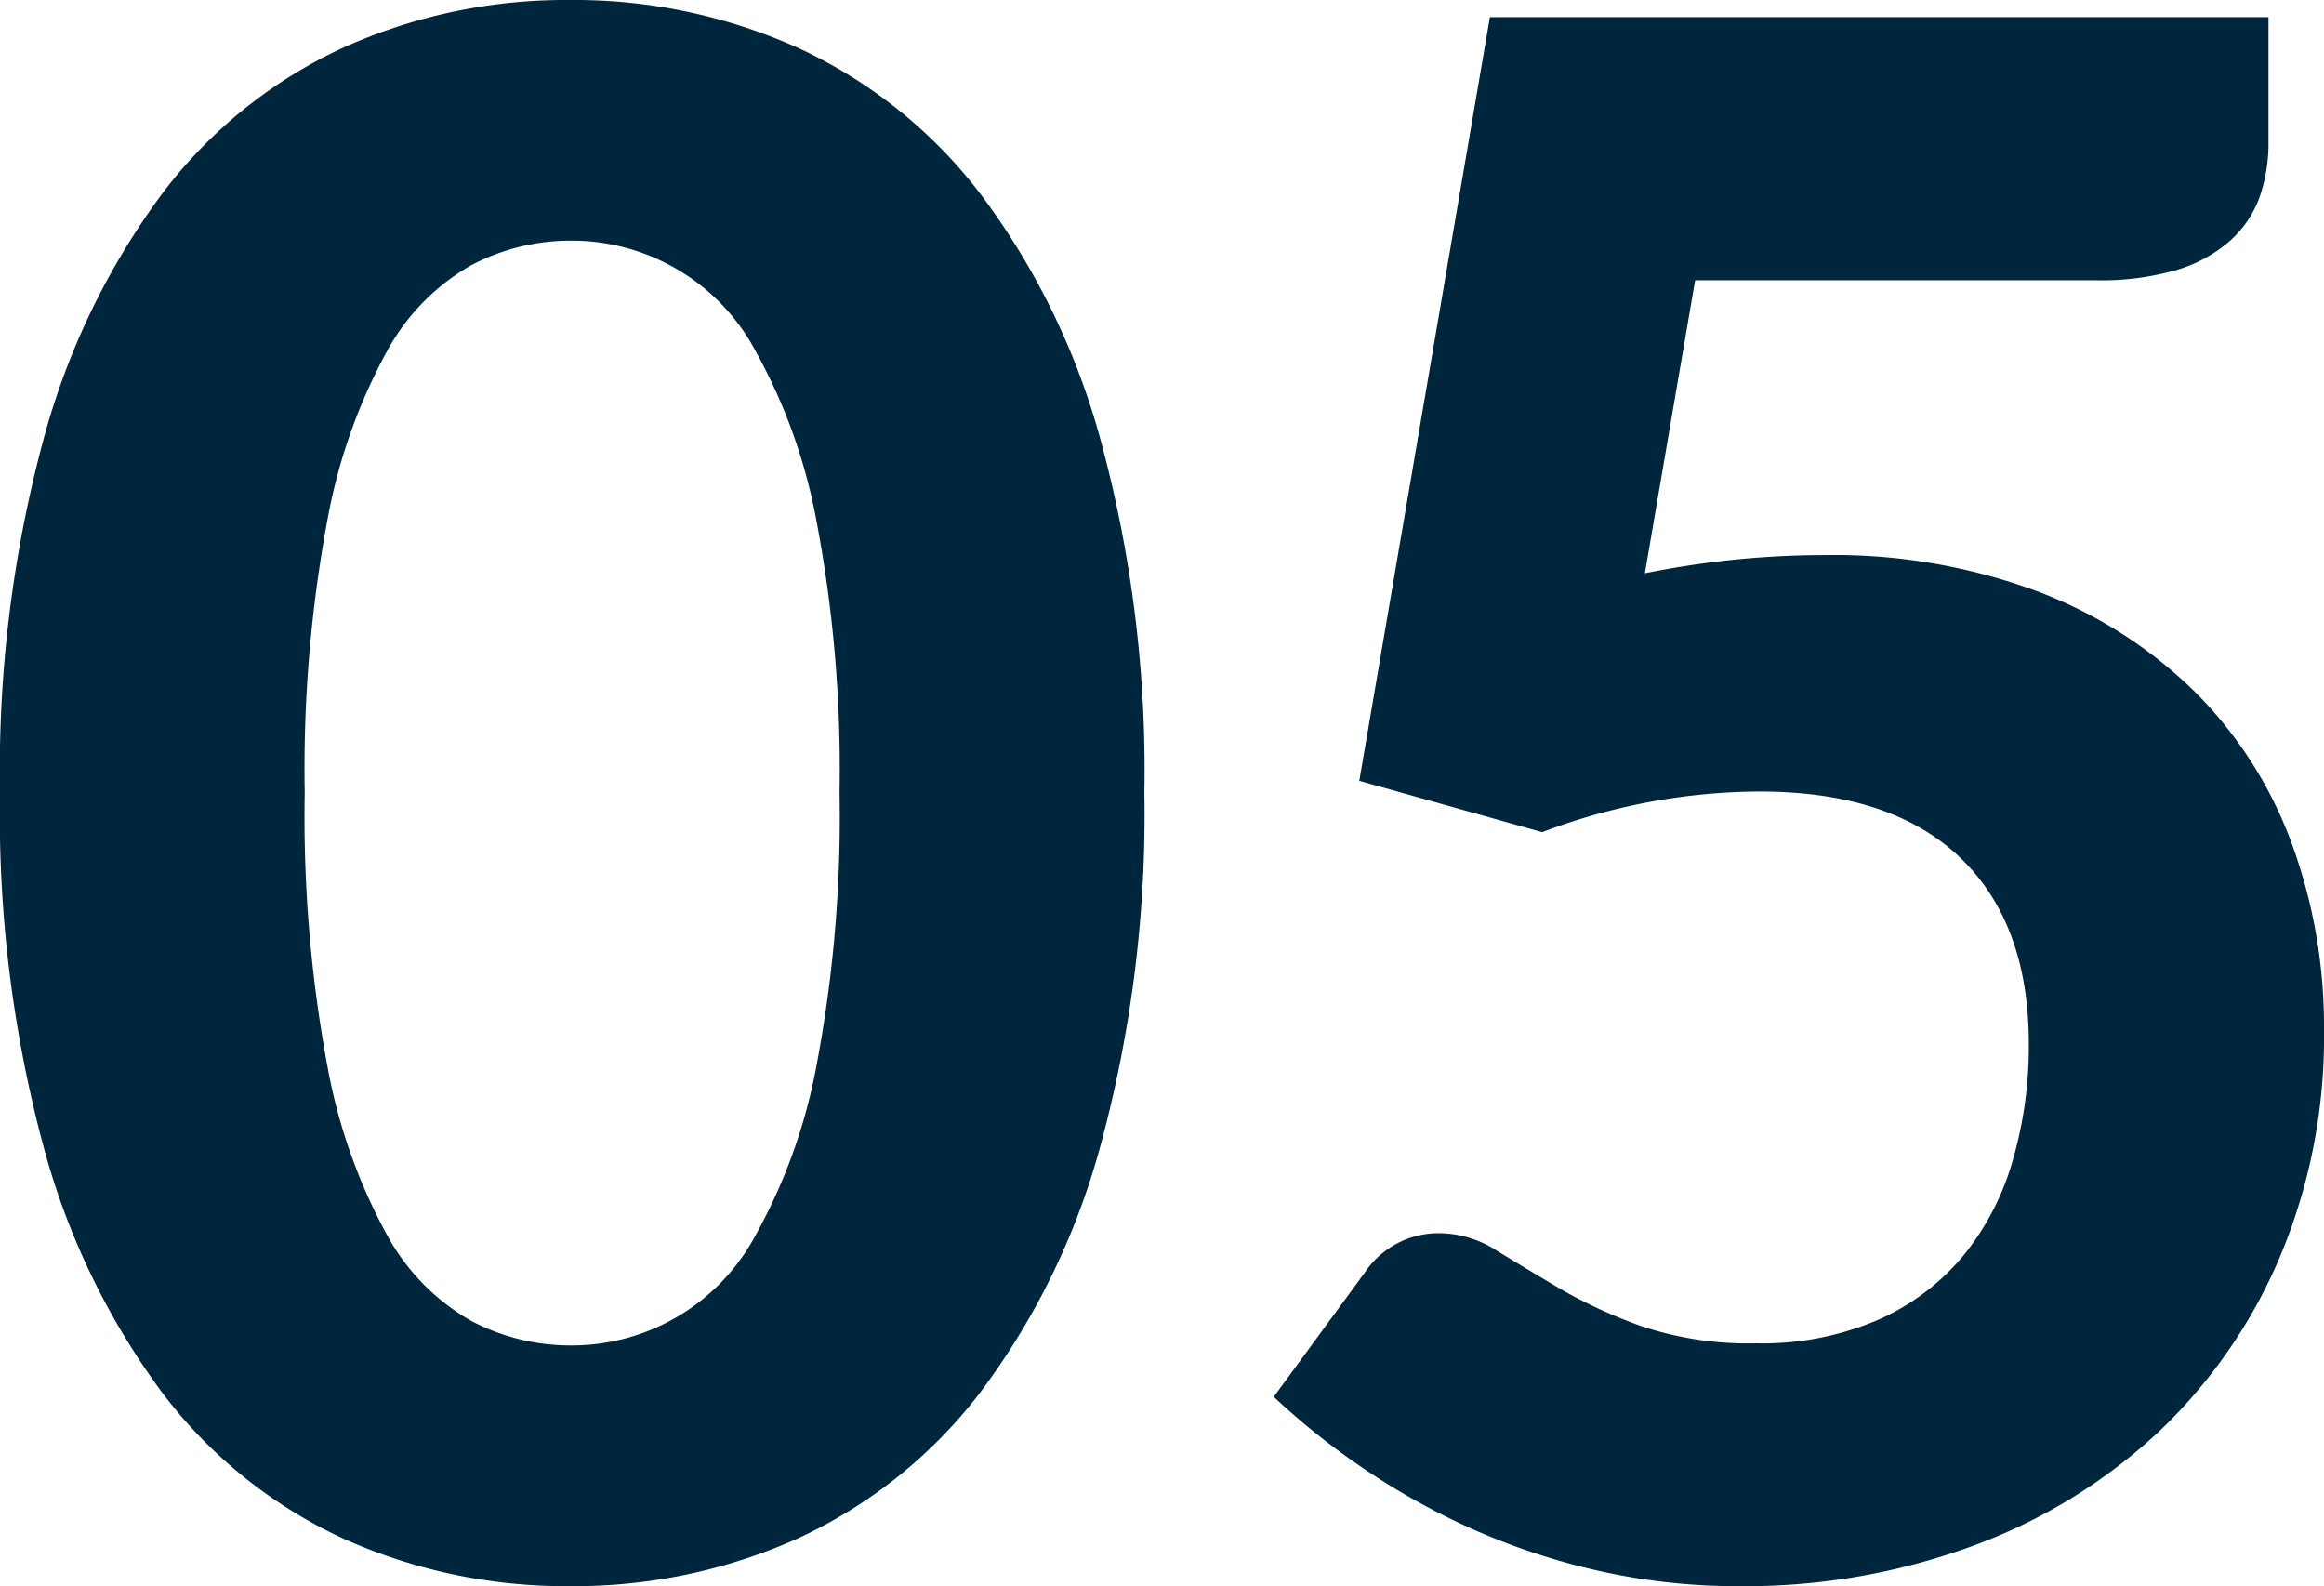 <?xml version="1.0" encoding="UTF-8"?>
<svg xmlns="http://www.w3.org/2000/svg" width="103.217" height="70.443" viewBox="0 0 103.217 70.443">
  <path id="Path_19593" data-name="Path 19593" d="M52.963,59.515A56.084,56.084,0,0,1,51.015,75.19a32.263,32.263,0,0,1-5.367,11,21.516,21.516,0,0,1-8.1,6.46A24.228,24.228,0,0,1,27.455,94.76a24.067,24.067,0,0,1-10.07-2.114,21.183,21.183,0,0,1-8.028-6.46,32.492,32.492,0,0,1-5.3-11A56.737,56.737,0,0,1,2.138,59.515,56.479,56.479,0,0,1,4.061,43.864a32.508,32.508,0,0,1,5.3-10.972,21.183,21.183,0,0,1,8.028-6.46,24.067,24.067,0,0,1,10.07-2.114,24.228,24.228,0,0,1,10.094,2.114,21.516,21.516,0,0,1,8.1,6.46,32.28,32.28,0,0,1,5.367,10.972A55.829,55.829,0,0,1,52.963,59.515Zm-13.538,0A58.945,58.945,0,0,0,38.4,47.45a24.794,24.794,0,0,0-2.684-7.505,9.252,9.252,0,0,0-8.265-4.94A9.451,9.451,0,0,0,23.061,36.1a9.751,9.751,0,0,0-3.753,3.847,24.873,24.873,0,0,0-2.636,7.505,60.309,60.309,0,0,0-1,12.065,60.606,60.606,0,0,0,1,12.113,24.873,24.873,0,0,0,2.636,7.5,9.752,9.752,0,0,0,3.753,3.848,9.451,9.451,0,0,0,4.394,1.092,9.252,9.252,0,0,0,8.265-4.94,24.794,24.794,0,0,0,2.684-7.5A59.235,59.235,0,0,0,39.425,59.515Zm35.767-9.737A41.075,41.075,0,0,1,79.3,49.16q1.971-.19,3.824-.19A25.962,25.962,0,0,1,92.7,50.609,20.024,20.024,0,0,1,99.679,55.1a18.533,18.533,0,0,1,4.251,6.7,23.608,23.608,0,0,1,1.425,8.265,25.208,25.208,0,0,1-1.947,10.046,23.136,23.136,0,0,1-5.391,7.79A24.345,24.345,0,0,1,89.8,92.955,29.251,29.251,0,0,1,79.372,94.76a27.876,27.876,0,0,1-6.27-.689,29.976,29.976,0,0,1-5.581-1.853A31.474,31.474,0,0,1,62.7,89.535a31.981,31.981,0,0,1-3.99-3.183l4.037-5.51a3.942,3.942,0,0,1,3.325-1.757,4.752,4.752,0,0,1,2.518.76q1.235.76,2.8,1.686a21.926,21.926,0,0,0,3.657,1.686,14.945,14.945,0,0,0,5.083.76A13.038,13.038,0,0,0,85.5,82.956a10.394,10.394,0,0,0,3.776-2.8,11.746,11.746,0,0,0,2.232-4.227,18.127,18.127,0,0,0,.736-5.249q0-5.367-3.064-8.289t-8.906-2.921a27.466,27.466,0,0,0-9.642,1.805l-8.123-2.28,5.8-33.915h34.58v5.51a7.291,7.291,0,0,1-.4,2.494,4.769,4.769,0,0,1-1.33,1.947,6.309,6.309,0,0,1-2.375,1.283,12.022,12.022,0,0,1-3.539.451H77.425Z" transform="translate(-2.138 -24.318)" fill="#00263e"></path>
</svg>
